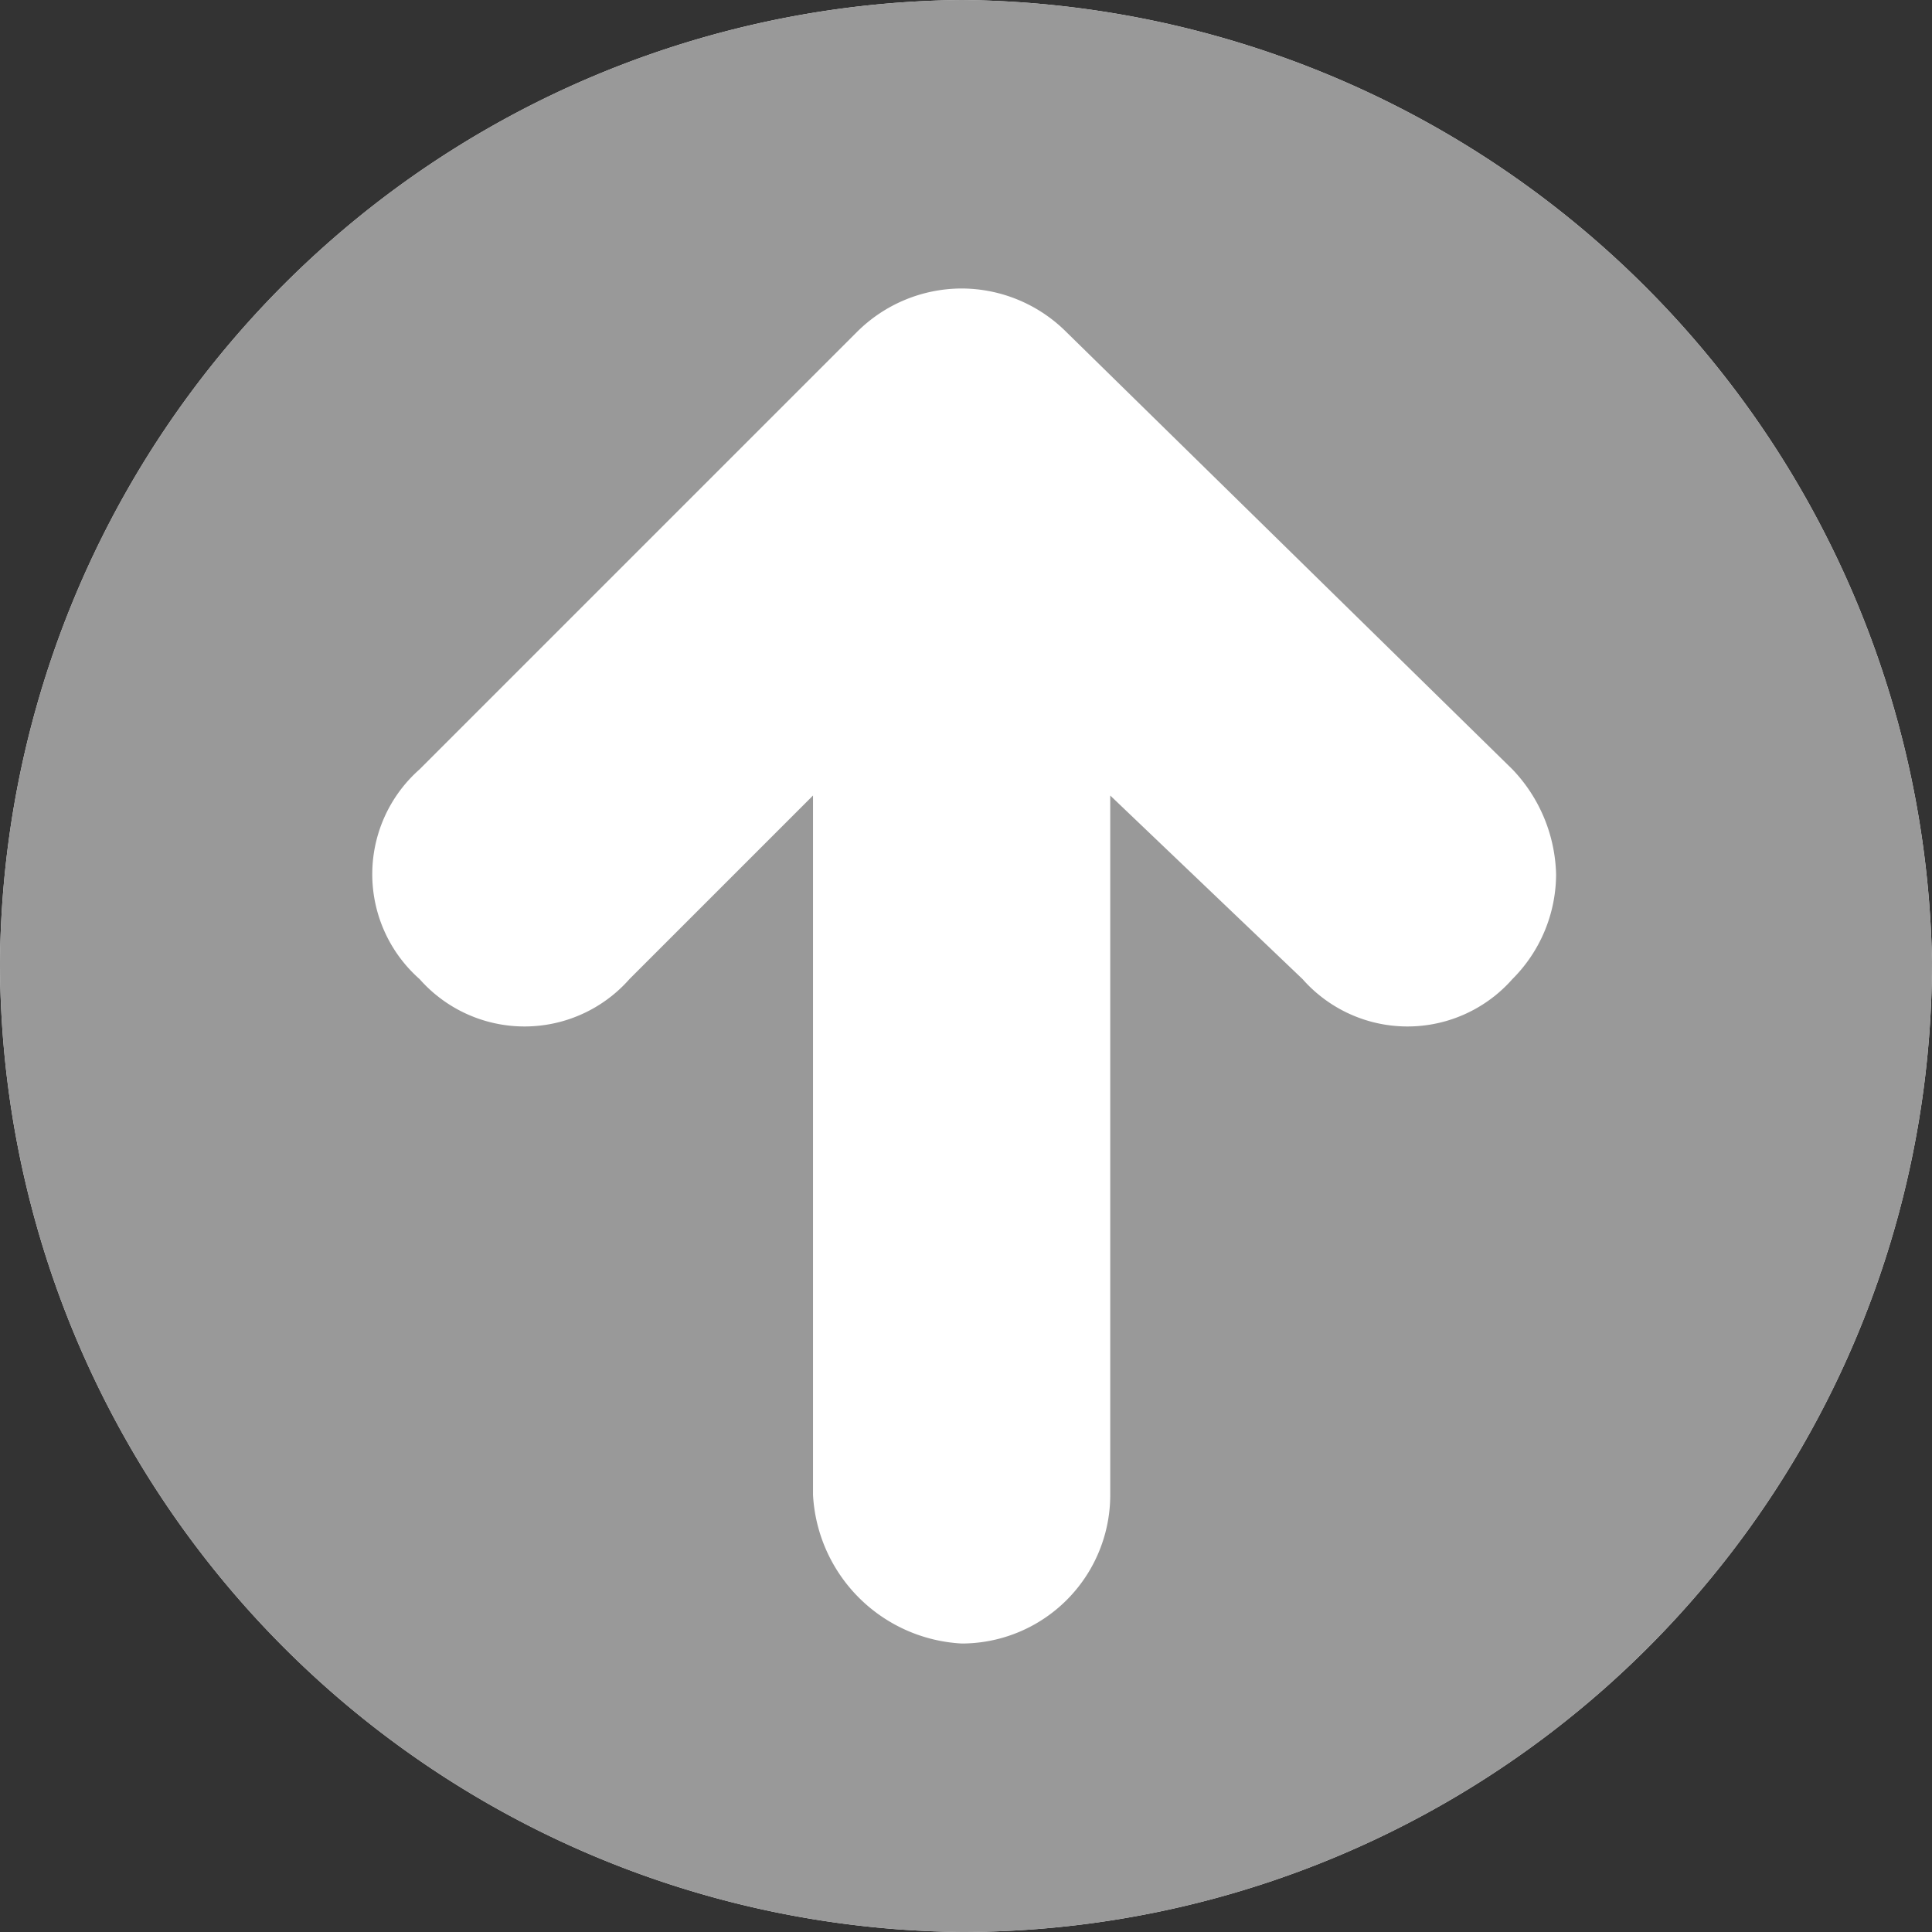 <?xml version="1.0" encoding="utf-8"?><svg xmlns="http://www.w3.org/2000/svg" viewBox="0 0 22.1 22.1"><rect x="0" y="0" width="22.1" height="22.1" fill="#333333" stroke="none"/><defs><style>.a,.c{fill:#fff;}.a{opacity:0.87;}.a,.b{isolation:isolate;}.b{fill:#999;}.c{fill-rule:evenodd;}</style></defs><title>pfeil</title><path class="a" d="M11,0A11.1,11.1,0,0,0,0,11,11.1,11.1,0,0,0,11,22.1,11.1,11.1,0,0,0,22.1,11,11.2,11.2,0,0,0,11,0Z"/><path class="b" d="M11,0A11.1,11.1,0,0,0,0,11,11.1,11.1,0,0,0,11,22.1,11.1,11.1,0,0,0,22.1,11,11.2,11.2,0,0,0,11,0Z"/><path class="c" d="M11,3.3a1.7,1.7,0,0,0-1.2.5l-5,5a1.6,1.6,0,0,0,0,2.4,1.6,1.6,0,0,0,2.4,0L9.3,9.1v8A1.8,1.8,0,0,0,11,18.8a1.7,1.7,0,0,0,1.7-1.7v-8l2.2,2.1a1.6,1.6,0,0,0,2.4,0,1.7,1.7,0,0,0,.5-1.2,1.8,1.8,0,0,0-.5-1.2l-5.1-5A1.7,1.7,0,0,0,11,3.3Z"/></svg>